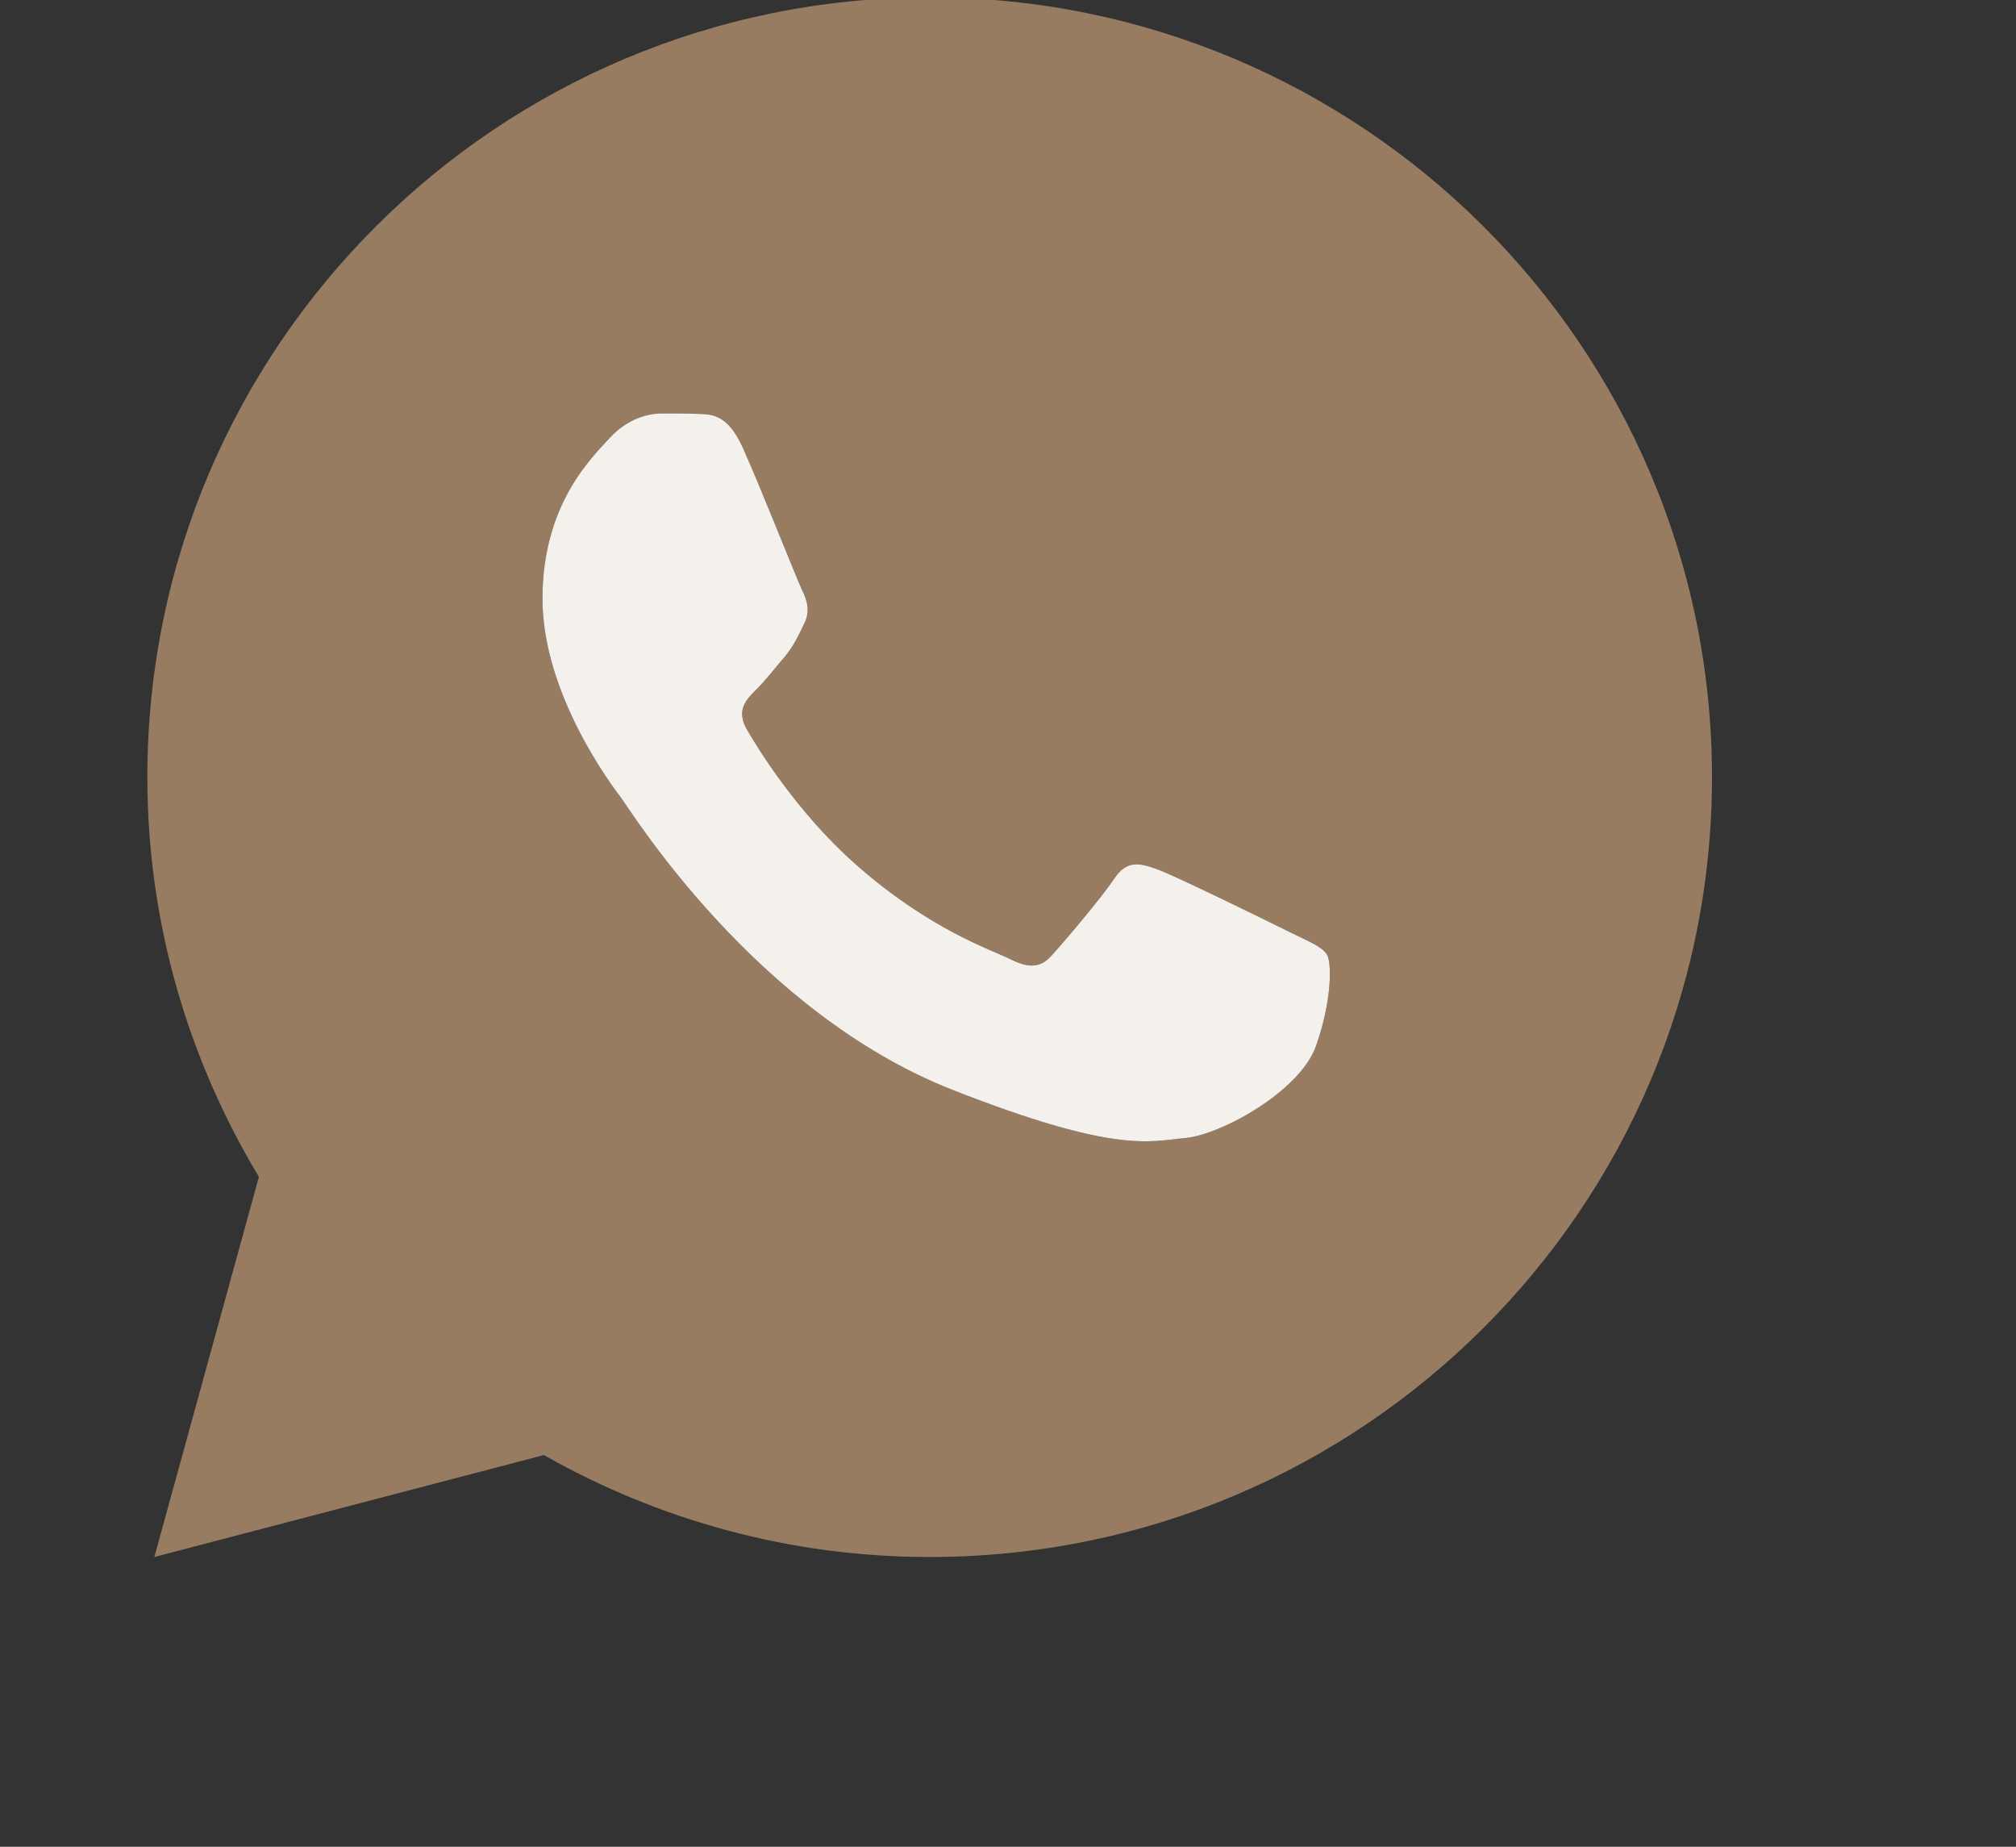 <?xml version="1.0" encoding="UTF-8"?> <svg xmlns="http://www.w3.org/2000/svg" width="107" height="98" viewBox="0 0 107 98" fill="none"><rect x="0" y="0" width="107" height="98" fill="#333333" stroke="none"/> <g clip-path="url(#clip0_130_512)"> <path d="M49.342 -0.139C26.412 -0.139 7.821 18.389 7.821 41.242C7.821 49.005 10.009 56.242 13.741 62.451L8.192 82.623L28.865 77.214C34.911 80.64 41.891 82.623 49.342 82.623C72.272 82.623 90.864 64.094 90.864 41.242C90.864 18.389 72.272 -0.139 49.342 -0.139ZM35.13 21.939C35.805 21.939 36.498 21.935 37.097 21.966C37.837 21.983 38.643 22.037 39.415 23.737C40.332 25.758 42.328 30.827 42.584 31.341C42.84 31.855 43.022 32.46 42.665 33.133C42.326 33.822 42.15 34.24 41.652 34.85C41.136 35.443 40.571 36.18 40.104 36.628C39.588 37.142 39.056 37.705 39.651 38.73C40.246 39.754 42.313 43.111 45.368 45.822C49.296 49.318 52.609 50.393 53.64 50.907C54.672 51.42 55.269 51.34 55.864 50.651C56.476 49.978 58.436 47.671 59.128 46.643C59.803 45.616 60.491 45.794 61.426 46.131C62.374 46.469 67.43 48.952 68.461 49.465C69.492 49.979 70.168 50.233 70.427 50.651C70.694 51.082 70.694 53.134 69.839 55.527C68.985 57.917 64.788 60.228 62.906 60.39C61.006 60.566 59.233 61.241 50.559 57.837C40.095 53.73 33.497 43.049 32.981 42.36C32.465 41.687 28.791 36.807 28.791 31.772C28.791 26.72 31.449 24.246 32.38 23.218C33.328 22.191 34.438 21.939 35.13 21.939Z" fill="#977C61"></path> <path d="M35.13 21.939C35.805 21.939 36.498 21.935 37.097 21.966C37.837 21.983 38.643 22.037 39.415 23.737C40.332 25.758 42.328 30.827 42.584 31.341C42.84 31.855 43.022 32.46 42.665 33.133C42.326 33.822 42.15 34.24 41.652 34.85C41.136 35.443 40.571 36.18 40.104 36.628C39.588 37.142 39.056 37.705 39.651 38.73C40.246 39.754 42.313 43.111 45.368 45.822C49.296 49.318 52.609 50.393 53.64 50.907C54.672 51.42 55.269 51.34 55.864 50.651C56.476 49.978 58.436 47.671 59.128 46.643C59.803 45.616 60.491 45.794 61.426 46.131C62.374 46.469 67.43 48.952 68.461 49.465C69.492 49.979 70.168 50.233 70.427 50.651C70.694 51.082 70.694 53.134 69.839 55.527C68.985 57.917 64.788 60.228 62.906 60.39C61.006 60.566 59.233 61.241 50.559 57.837C40.095 53.73 33.497 43.049 32.981 42.36C32.465 41.687 28.791 36.807 28.791 31.772C28.791 26.72 31.449 24.246 32.38 23.218C33.328 22.191 34.438 21.939 35.13 21.939Z" fill="#F4F1EC"></path> </g> <defs> <clipPath id="clip0_130_512"> <rect width="106.071" height="98" fill="white"></rect> </clipPath> </defs> </svg> 
